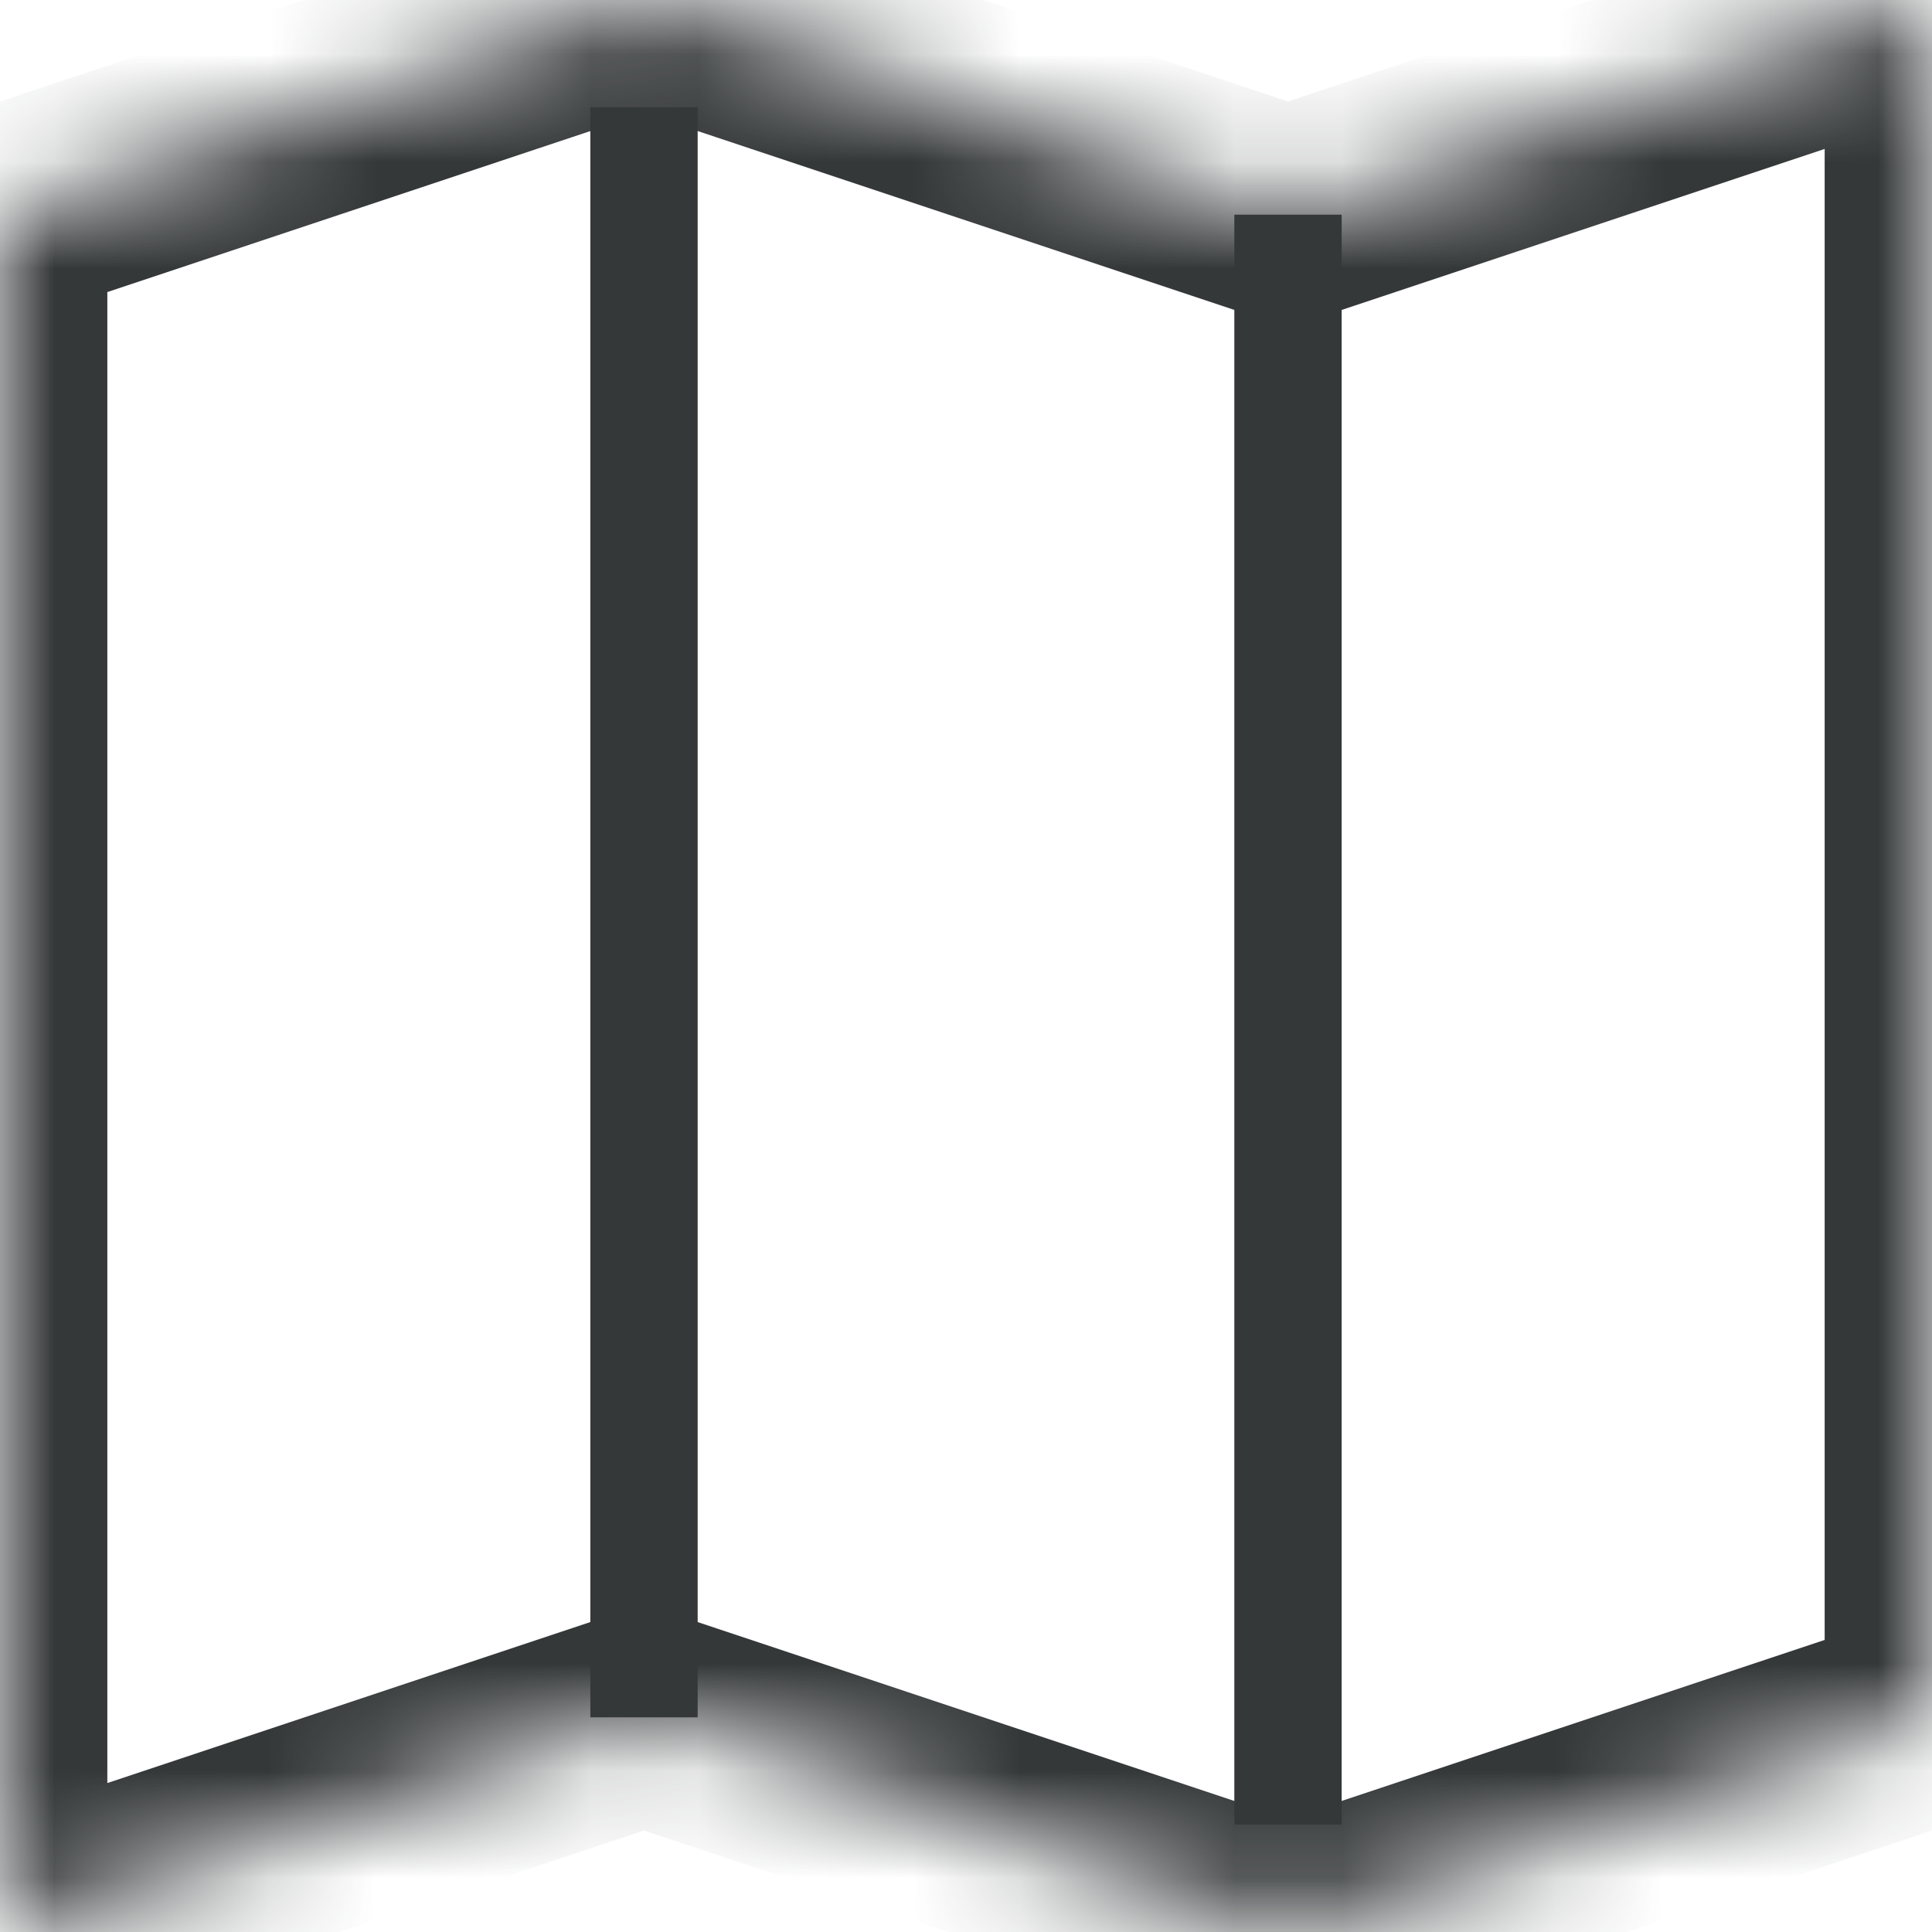 <svg width="18" height="18" viewBox="0 0 18 18" fill="none" xmlns="http://www.w3.org/2000/svg">
<mask id="path-1-inside-1_16782_24701" fill="white">
<path fill-rule="evenodd" clip-rule="evenodd" d="M0 2L6 0L12 2L18 0V16L12 18L6 16L0 18V2Z"/>
</mask>
<path d="M6 0L6.316 -0.949L6 -1.054L5.684 -0.949L6 0ZM0 2L-0.316 1.051L-1 1.279V2H0ZM12 2L11.684 2.949L12 3.054L12.316 2.949L12 2ZM18 0H19V-1.387L17.684 -0.949L18 0ZM18 16L18.316 16.949L19 16.721V16H18ZM12 18L11.684 18.949L12 19.054L12.316 18.949L12 18ZM6 16L6.316 15.051L6 14.946L5.684 15.051L6 16ZM0 18H-1V19.387L0.316 18.949L0 18ZM5.684 -0.949L-0.316 1.051L0.316 2.949L6.316 0.949L5.684 -0.949ZM12.316 1.051L6.316 -0.949L5.684 0.949L11.684 2.949L12.316 1.051ZM12.316 2.949L18.316 0.949L17.684 -0.949L11.684 1.051L12.316 2.949ZM17 0V16H19V0H17ZM17.684 15.051L11.684 17.051L12.316 18.949L18.316 16.949L17.684 15.051ZM5.684 16.949L11.684 18.949L12.316 17.051L6.316 15.051L5.684 16.949ZM0.316 18.949L6.316 16.949L5.684 15.051L-0.316 17.051L0.316 18.949ZM-1 2V18H1V2H-1Z" fill="#353839" mask="url(#path-1-inside-1_16782_24701)"/>
<path d="M6 1V16" stroke="#353839"/>
<path d="M12 2V17" stroke="#353839"/>
</svg>
